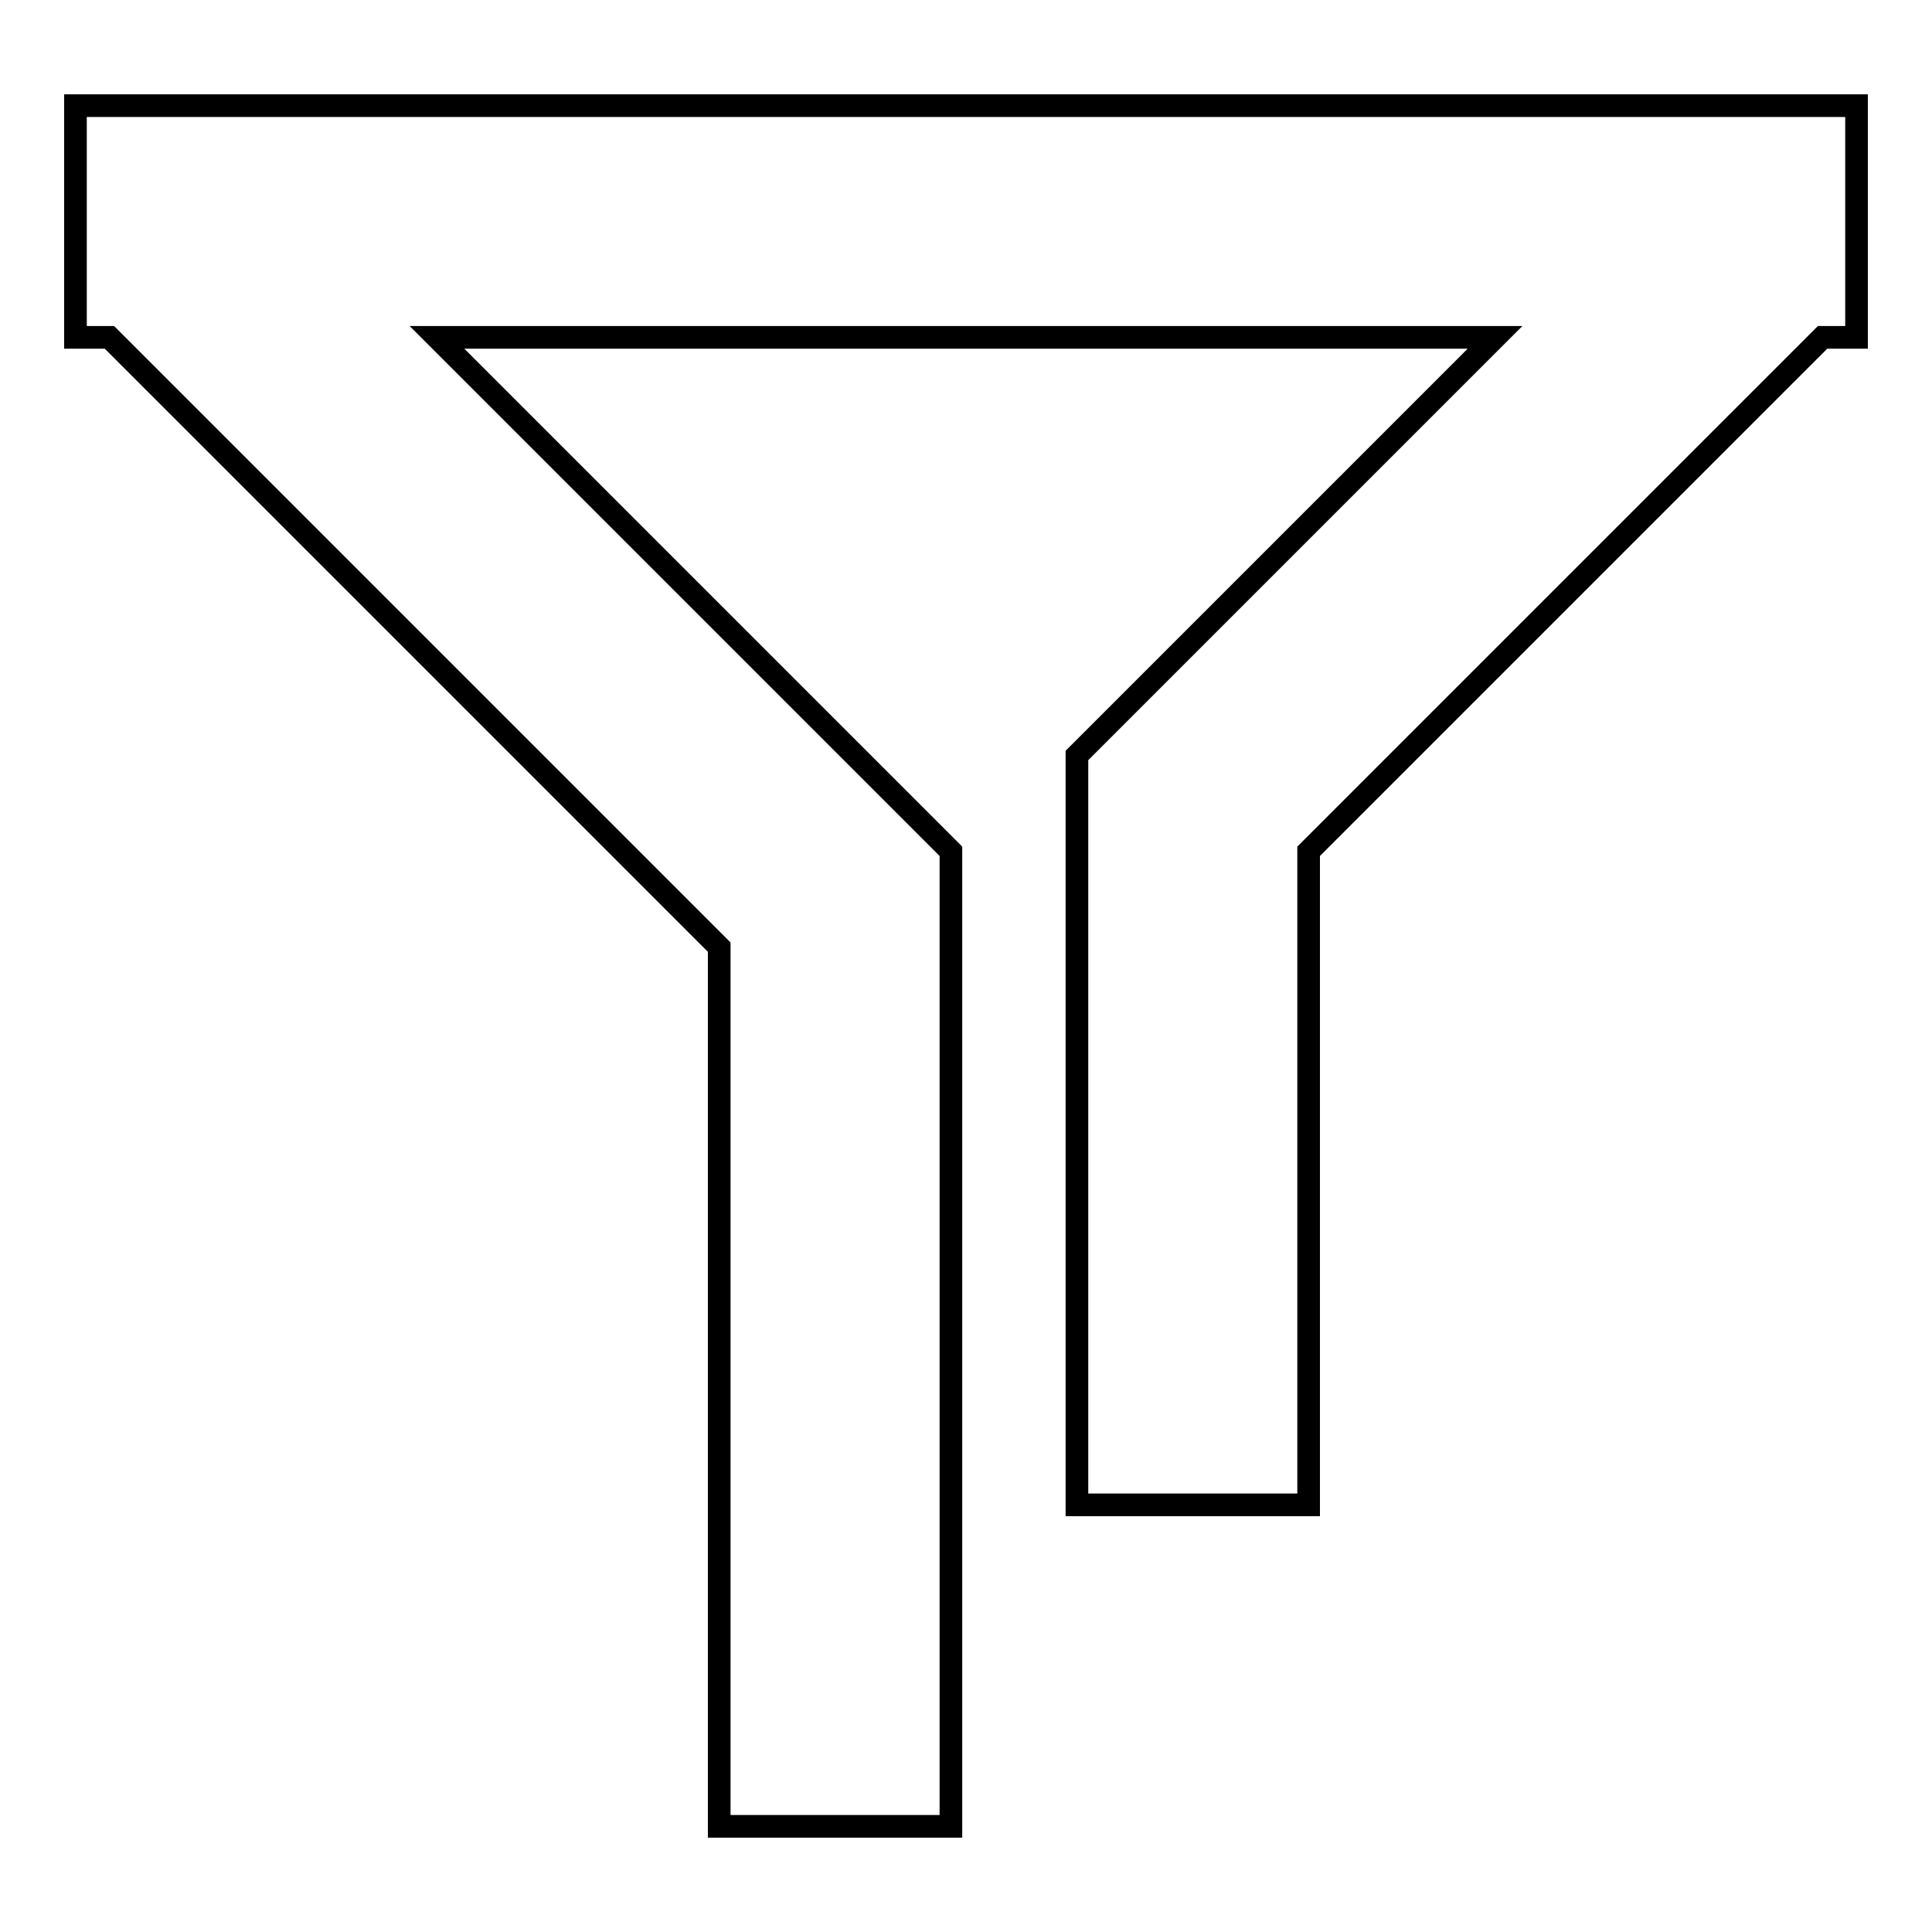 <?xml version="1.0" encoding="utf-8"?>
<!-- Svg Vector Icons : http://www.onlinewebfonts.com/icon -->
<!DOCTYPE svg PUBLIC "-//W3C//DTD SVG 1.1//EN" "http://www.w3.org/Graphics/SVG/1.1/DTD/svg11.dtd">
<svg version="1.1" xmlns="http://www.w3.org/2000/svg" xmlns:xlink="http://www.w3.org/1999/xlink" x="0px" y="0px" viewBox="0 0 256 256" enable-background="new 0 0 256 256" xml:space="preserve">
<g><g><path stroke-width="3" fill-opacity="0" stroke="#000000"  d="M10,14h236v26.2v4.5h-4.5l-68.1,68.1v86.6h-30.7v-55.9v-43v-0.4l55.4-55.4H57.9l68.1,68.1v43.4V242H95.3V125.5L14.5,44.7H10v-4.5V14z"/></g></g>
</svg>